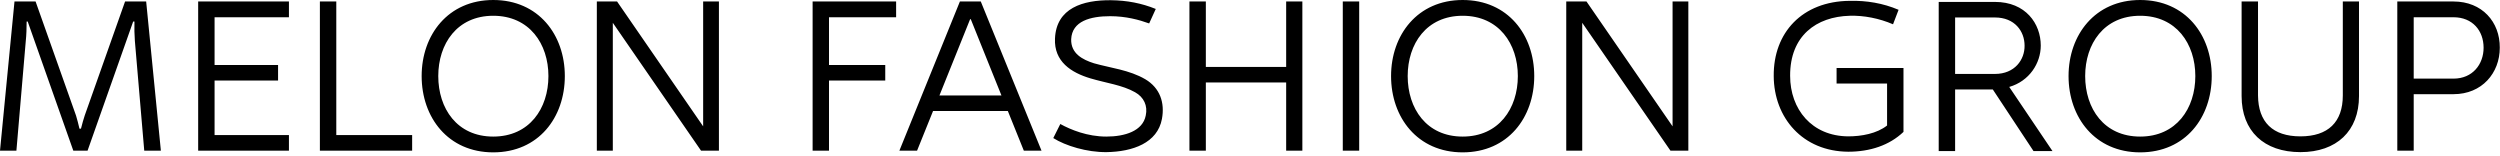 <?xml version="1.0" encoding="UTF-8"?> <svg xmlns="http://www.w3.org/2000/svg" width="176" height="11" viewBox="0 0 176 11" fill="none"><path d="M4.89131e-05 10.605L1.02 0.105H2.505L5.355 8.145C5.43 8.385 5.52 8.745 5.595 9.06H5.7C5.79 8.715 5.88 8.37 5.97 8.115L8.805 0.105H10.29L11.325 10.605H10.155L9.495 2.88C9.465 2.46 9.45 1.965 9.465 1.515H9.375L6.165 10.605H5.16L1.95 1.515H1.875C1.875 1.965 1.86 2.46 1.815 2.88L1.155 10.605H4.89131e-05ZM13.951 10.605V0.105H20.341V1.215H15.106V4.575H19.576V5.67H15.106V9.51H20.341V10.605H13.951ZM22.52 10.605V0.105H23.675V9.51H29.015V10.605H22.52ZM34.724 9.615C37.274 9.615 38.609 7.635 38.609 5.355C38.609 3.09 37.274 1.11 34.724 1.11C32.174 1.11 30.854 3.09 30.854 5.355C30.854 7.635 32.174 9.615 34.724 9.615ZM34.724 10.726C31.544 10.726 29.684 8.265 29.684 5.355C29.684 2.46 31.544 0 34.724 0C37.919 0 39.764 2.46 39.764 5.355C39.764 8.265 37.919 10.726 34.724 10.726ZM42.017 10.605V0.105H43.442L49.502 8.895V0.105H50.612V10.605H49.352L43.142 1.605V10.605H42.017ZM57.208 10.605V0.105H63.087V1.215H58.362V4.575H62.322V5.67H58.362V10.605H57.208ZM66.137 6.72H70.502L68.342 1.35H68.297L66.137 6.72ZM63.317 10.605L67.577 0.105H69.047L73.322 10.605H72.077L70.952 7.815H65.687L64.562 10.605H63.317ZM77.901 10.71C76.521 10.726 75.006 10.261 74.151 9.72L74.646 8.73C75.381 9.135 76.551 9.615 77.886 9.615C79.191 9.615 80.451 9.225 80.661 8.13C80.811 7.44 80.526 6.84 79.911 6.495C79.011 5.985 77.886 5.85 76.776 5.52C75.411 5.115 74.196 4.335 74.271 2.715C74.361 0.555 76.251 0 78.201 0.015C79.356 0.03 80.361 0.225 81.366 0.63L80.901 1.65C80.196 1.395 79.266 1.14 78.156 1.14C76.761 1.14 75.471 1.485 75.411 2.76C75.381 3.765 76.206 4.2 77.016 4.455C78.171 4.785 79.506 4.92 80.631 5.58C81.666 6.195 82.011 7.23 81.801 8.37C81.486 10.066 79.746 10.681 77.901 10.71ZM83.736 10.605V0.105H84.891V4.71H90.546V0.105H91.686V10.605H90.546V5.805H84.891V10.605H83.736ZM94.532 10.605V0.105H95.687V10.605H94.532ZM102.971 9.615C105.521 9.615 106.856 7.635 106.856 5.355C106.856 3.09 105.521 1.11 102.971 1.11C100.421 1.11 99.101 3.09 99.101 5.355C99.101 7.635 100.421 9.615 102.971 9.615ZM102.971 10.726C99.791 10.726 97.931 8.265 97.931 5.355C97.931 2.46 99.791 0 102.971 0C106.166 0 108.011 2.46 108.011 5.355C108.011 8.265 106.166 10.726 102.971 10.726ZM110.264 10.605V0.105H111.689L117.749 8.895V0.105H118.859V10.605H117.599L111.389 1.605V10.605H110.264ZM130.12 10.681C126.91 10.665 124.885 8.295 124.87 5.355C124.84 2.295 126.88 0.09 130.21 0.06C131.41 0.03 132.565 0.225 133.66 0.69L133.27 1.71C132.295 1.29 131.215 1.08 130.225 1.11C127.87 1.17 126.01 2.52 126.025 5.34C126.025 7.68 127.54 9.585 130.12 9.6C131.05 9.6 132.13 9.405 132.85 8.835V5.88H129.295V4.785H134.005V9.285C133.015 10.23 131.65 10.681 130.12 10.681ZM137.64 5.205H140.445C141.84 5.205 142.545 4.2 142.53 3.21C142.53 2.205 141.84 1.23 140.445 1.23H137.64V5.205ZM136.485 10.636V0.135H140.445C142.605 0.135 143.67 1.665 143.67 3.21C143.67 4.455 142.86 5.715 141.45 6.12L144.495 10.636H143.16L140.295 6.3H137.64V10.636H136.485ZM150.666 9.615C153.216 9.615 154.551 7.635 154.551 5.355C154.551 3.09 153.216 1.11 150.666 1.11C148.116 1.11 146.796 3.09 146.796 5.355C146.796 7.635 148.116 9.615 150.666 9.615ZM150.666 10.726C147.486 10.726 145.626 8.265 145.626 5.355C145.626 2.46 147.486 0 150.666 0C153.861 0 155.706 2.46 155.706 5.355C155.706 8.265 153.861 10.726 150.666 10.726ZM161.949 10.71C159.384 10.71 157.809 9.225 157.809 6.765V0.105H158.964V6.72C158.979 8.595 159.999 9.6 161.949 9.6C163.899 9.6 164.934 8.595 164.934 6.72V0.105H166.074V6.765C166.074 9.225 164.499 10.71 161.949 10.71ZM168.77 10.605V0.105H172.73C174.74 0.105 176 1.545 175.985 3.36C175.985 5.145 174.725 6.63 172.73 6.63H169.925V10.605H168.77ZM169.925 5.535H172.73C174.065 5.535 174.845 4.53 174.845 3.36C174.845 2.16 174.065 1.215 172.73 1.215H169.925V5.535Z" fill="black"></path></svg> 